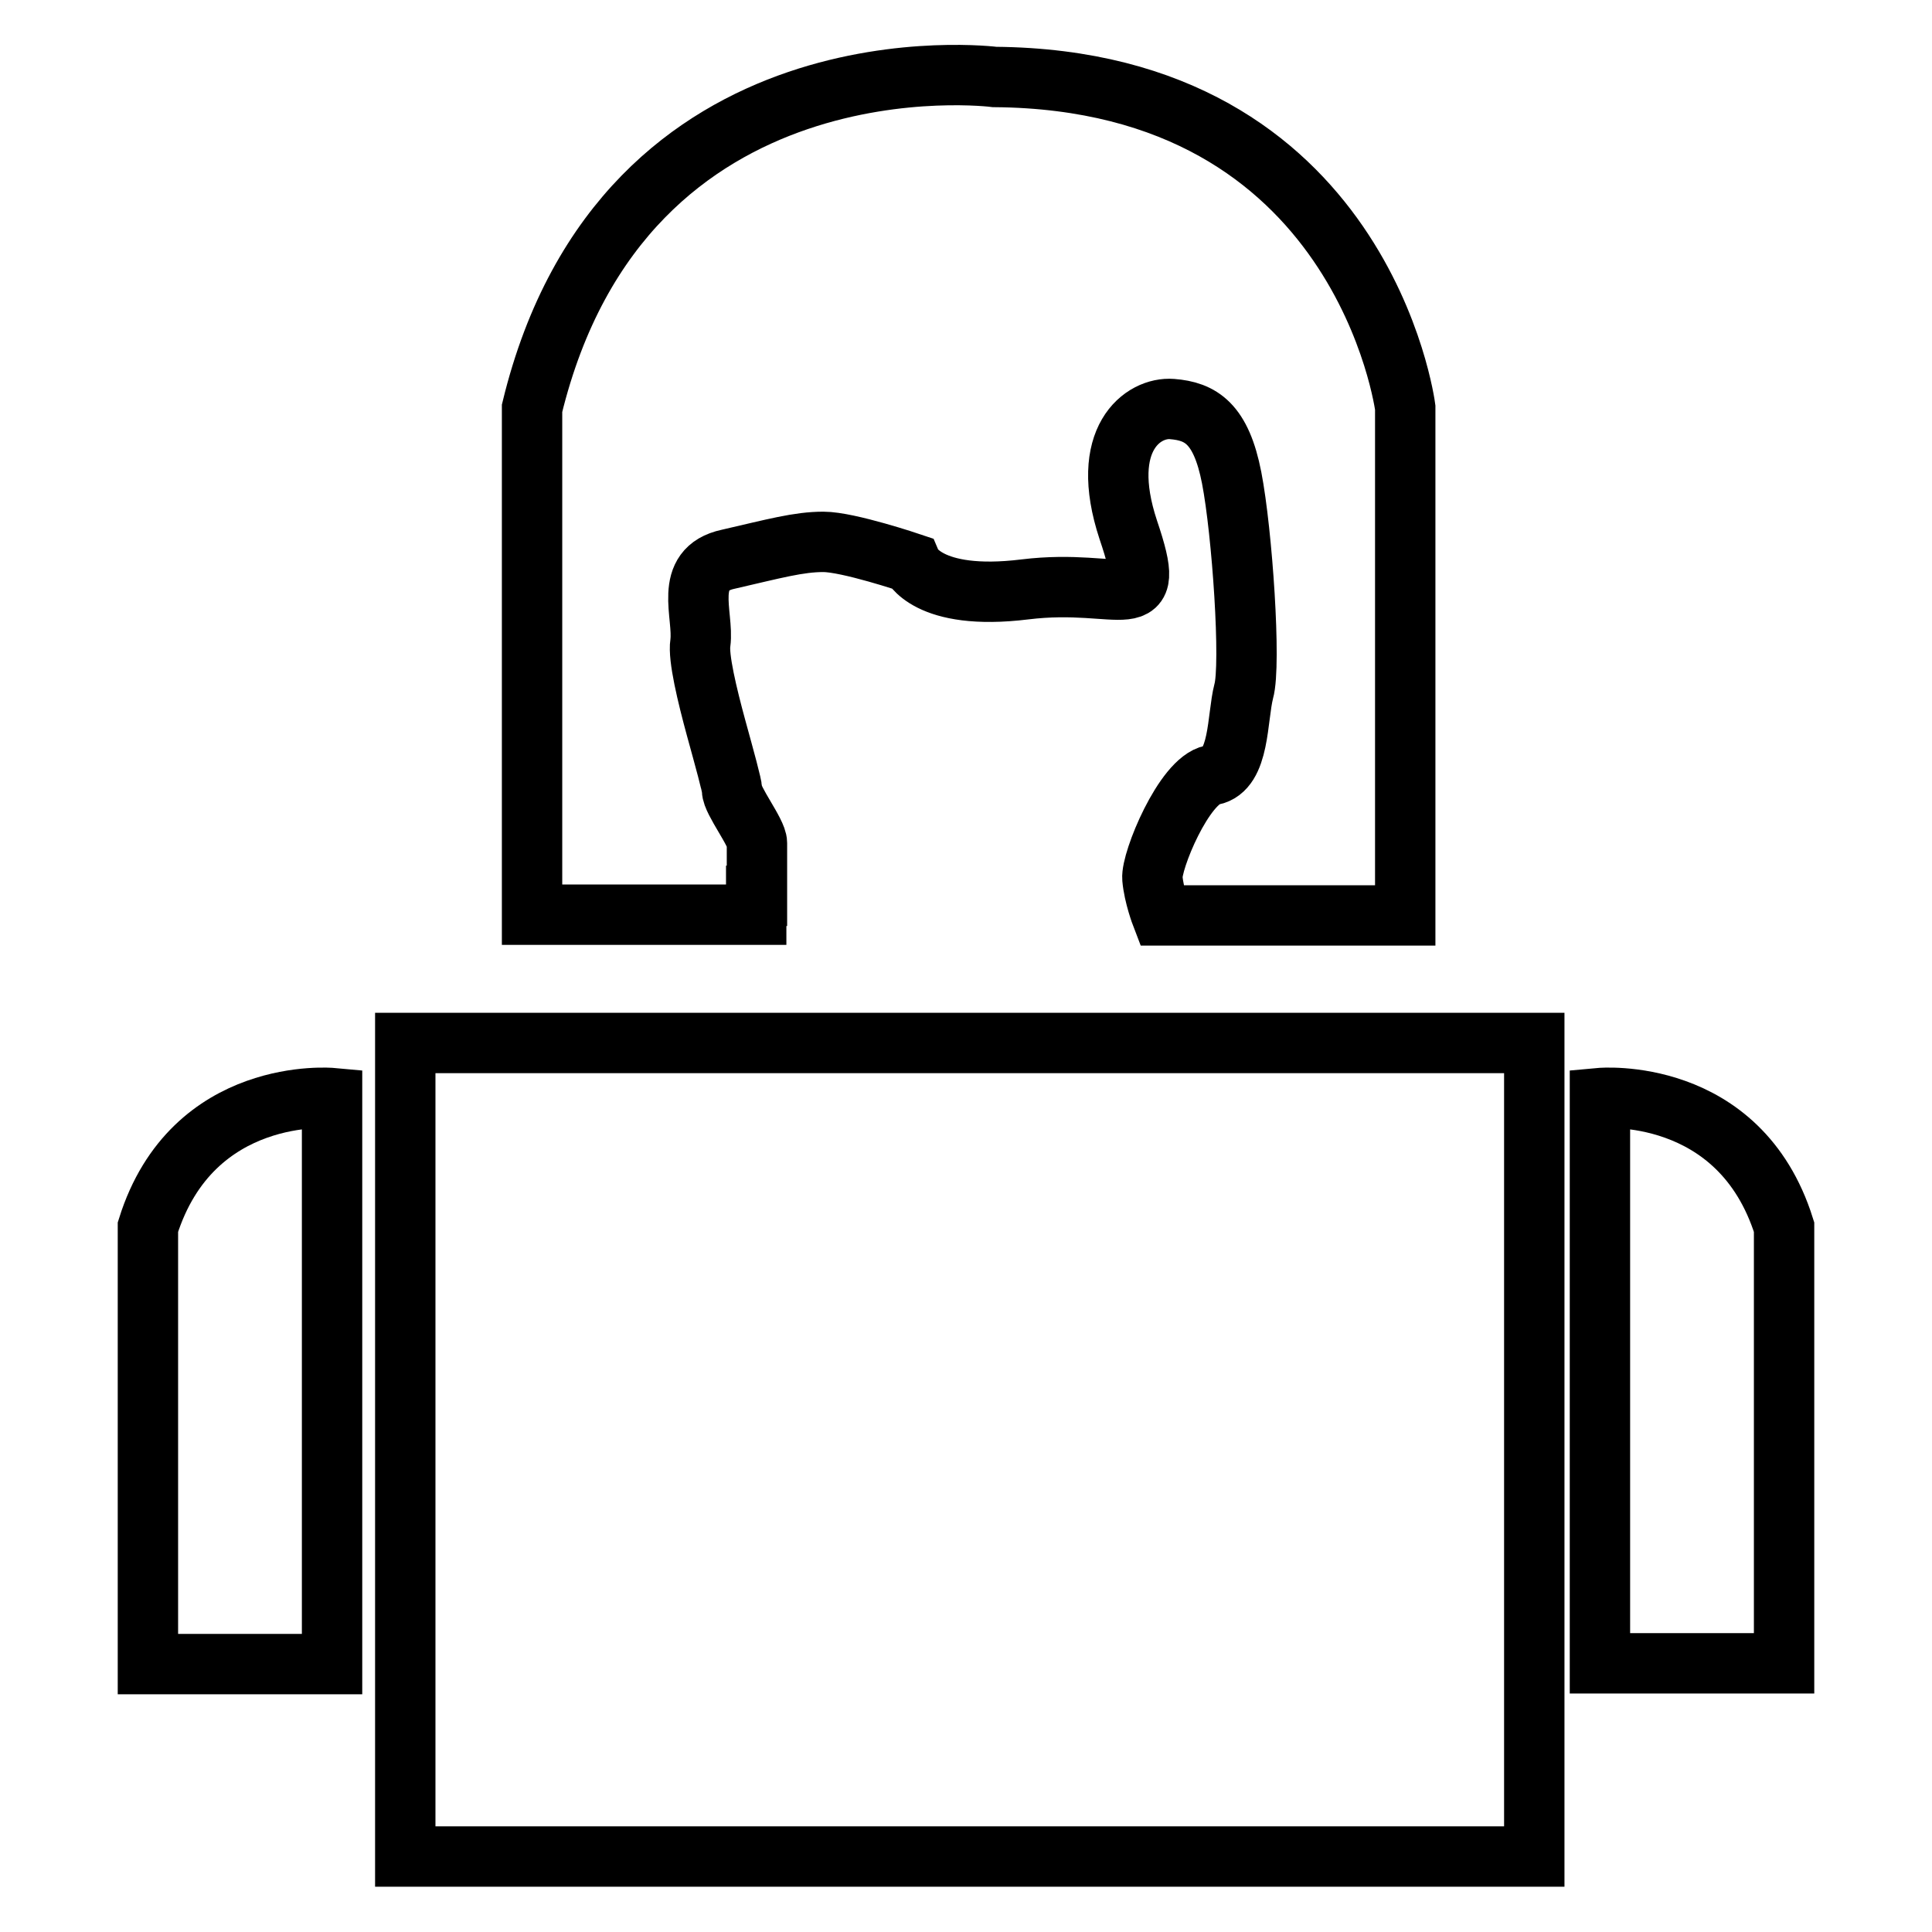 <?xml version="1.0" encoding="utf-8"?>
<!-- Svg Vector Icons : http://www.onlinewebfonts.com/icon -->
<!DOCTYPE svg PUBLIC "-//W3C//DTD SVG 1.1//EN" "http://www.w3.org/Graphics/SVG/1.1/DTD/svg11.dtd">
<svg version="1.1" xmlns="http://www.w3.org/2000/svg" xmlns:xlink="http://www.w3.org/1999/xlink" x="0px" y="0px" viewBox="0 0 256 256" enable-background="new 0 0 256 256" xml:space="preserve">
<g><g><path stroke-width="8" fill-opacity="0" stroke="#000000"  d="M53.7,138.2h149.6V246H53.7V138.2L53.7,138.2z"/><path stroke-width="8" fill-opacity="0" stroke="#000000"  d="M19.6,162.6v57.9H44v-75C44,145.5,25.5,143.8,19.6,162.6z"/><path stroke-width="8" fill-opacity="0" stroke="#000000"  d="M212,145.5v74.9h24.4v-57.8C230.5,143.8,212,145.5,212,145.5z"/><path stroke-width="8" fill-opacity="0" stroke="#000000"  d="M100.3,118.7c0,0,0-5.6,0-7c0-1.4-3.3-5.6-3.3-7c0-0.6-1-4.2-2.1-8.2c-1.2-4.4-2.4-9.4-2.1-11.3c0.5-3.7-2.4-9.8,3.7-11.1c6.1-1.4,9.3-2.3,12.6-2.3c3.3,0,11.6,2.8,11.6,2.8s2.1,5.1,15.1,3.5c13-1.6,17.8,4.2,13.7-7.9c-4-12.1,2-16.3,5.8-16s6.5,1.9,7.9,9.1c1.4,7.2,2.6,24.8,1.6,28.3c-0.9,3.5-0.5,10.4-4.2,11.1c-3.7,0.7-8.1,11.4-7.9,13.7c0.2,2.3,1.2,4.9,1.2,4.9h32.3V54c0,0-5.6-43.4-54.4-43.8c0,0-49.1-6.3-61.3,43.9v42.4v22.8v1.9h29.7V118.7z"/></g></g>
</svg>